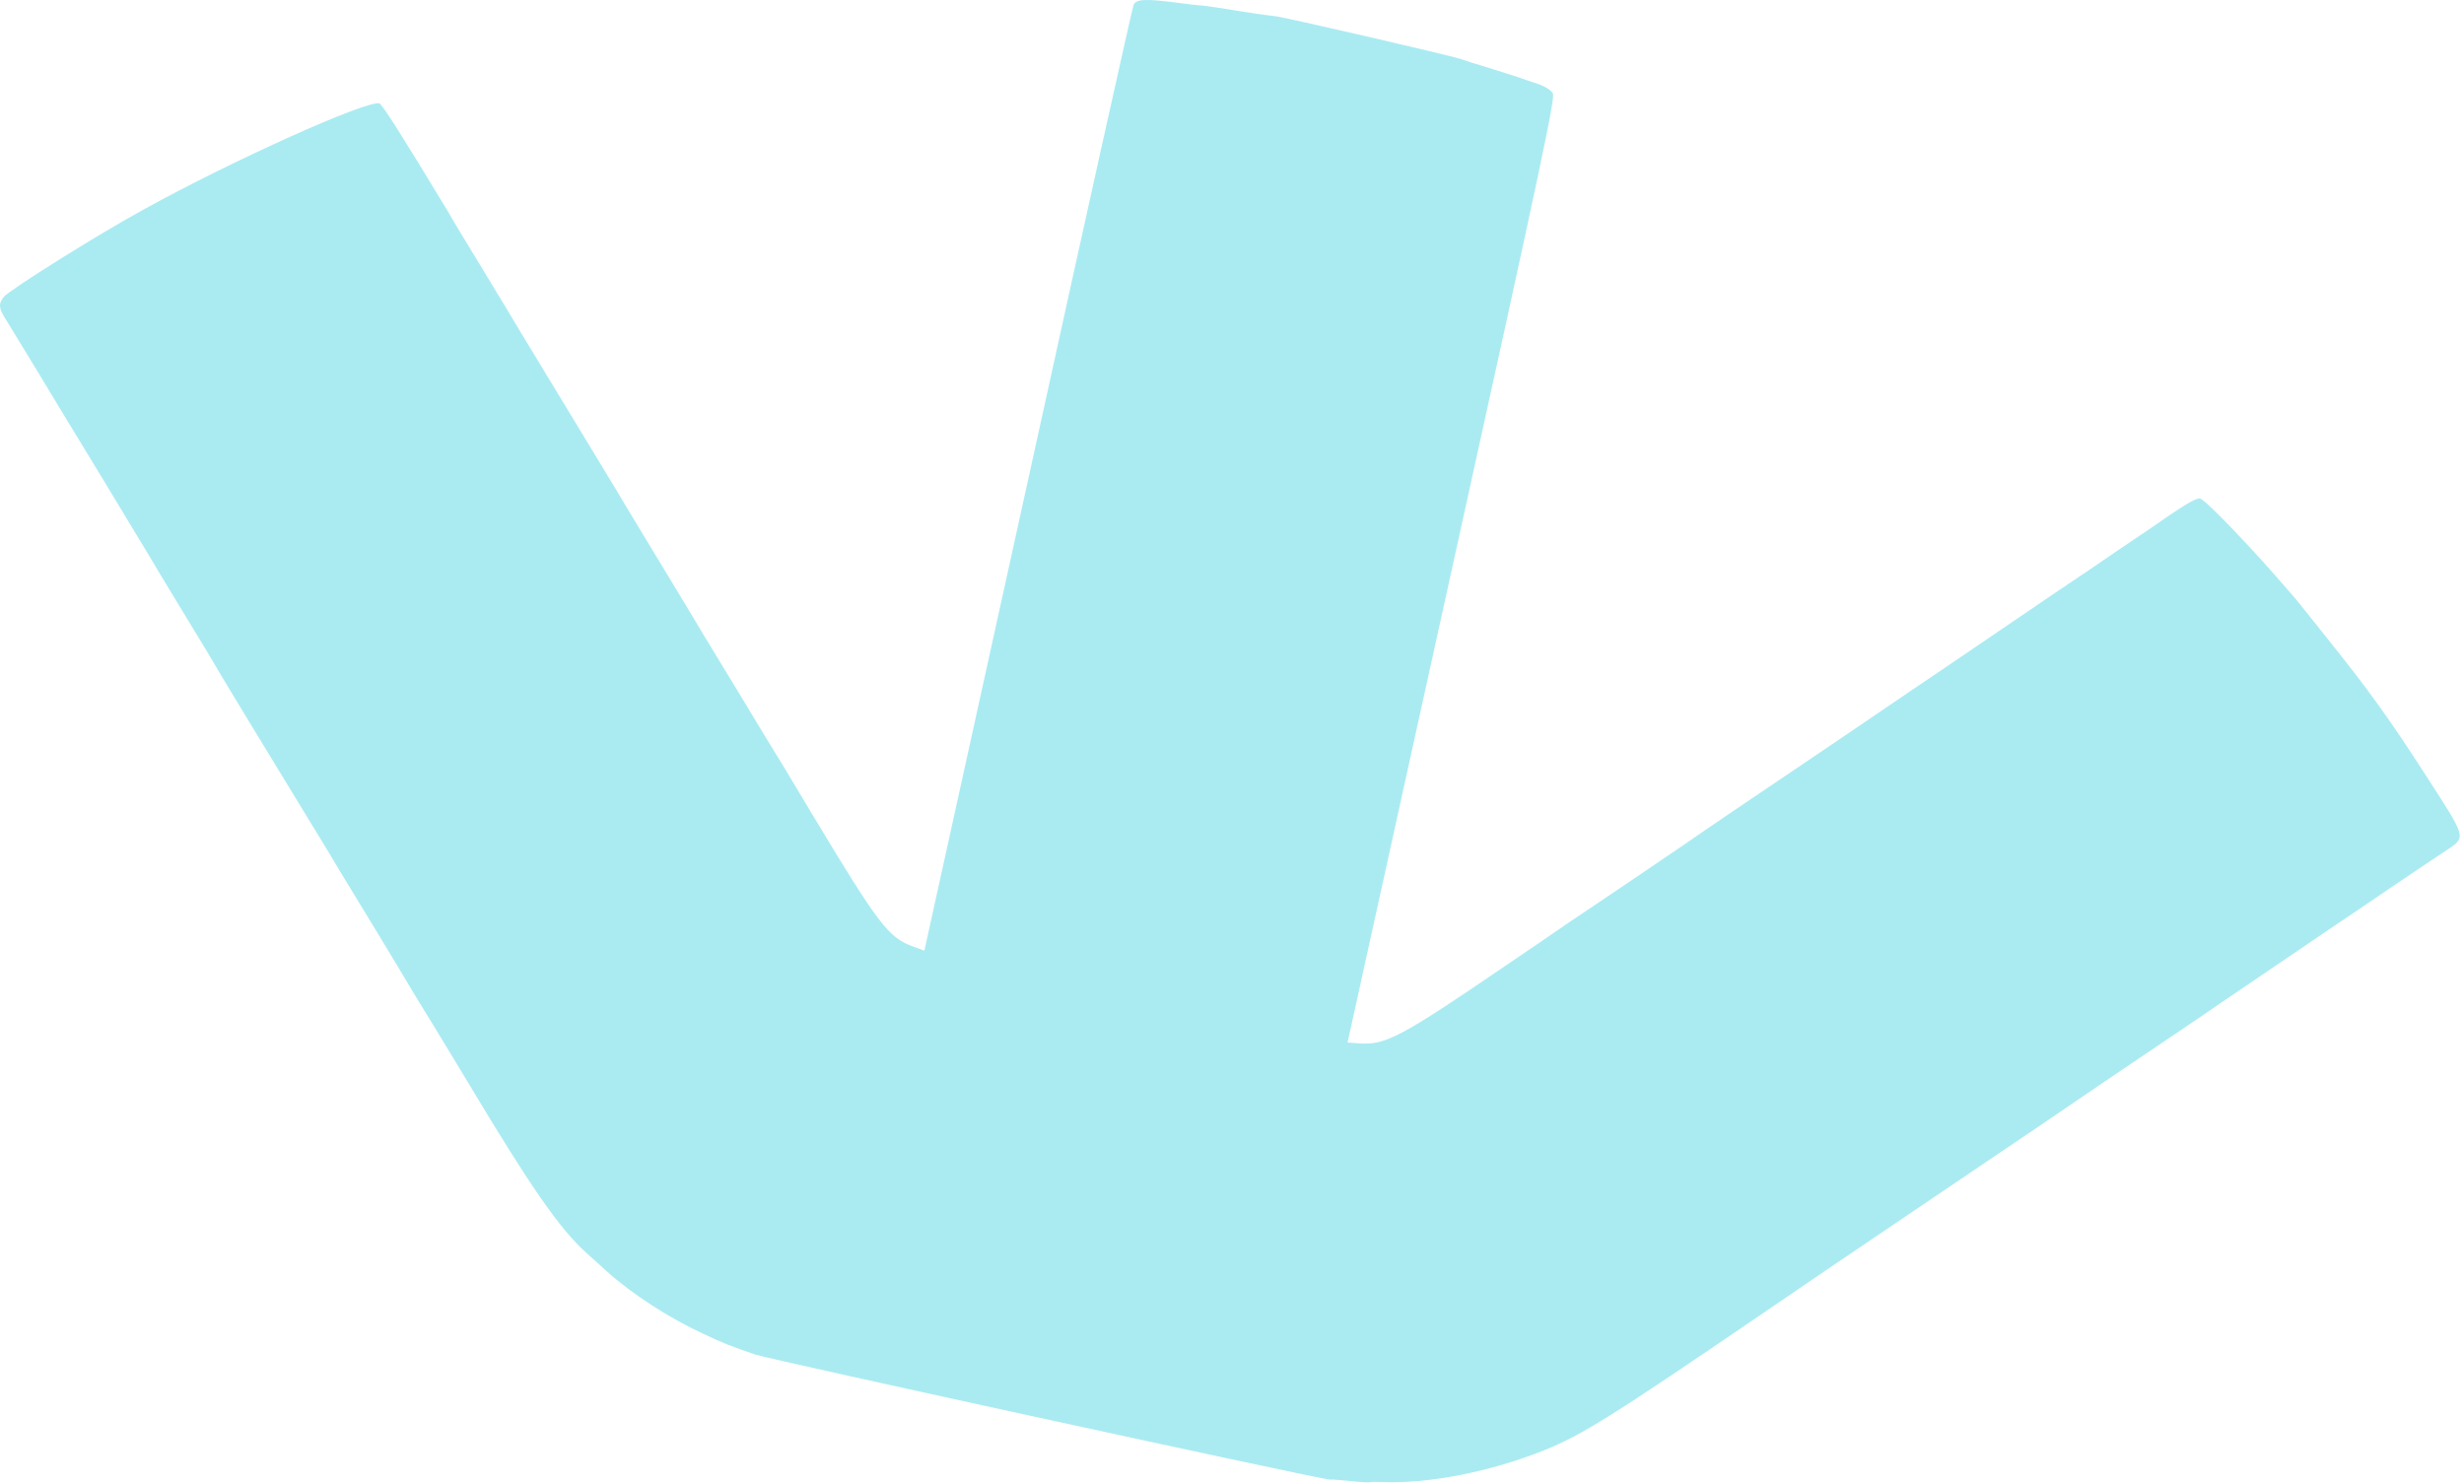 <svg xmlns="http://www.w3.org/2000/svg" width="468" height="282" viewBox="0 0 468 282" fill="none"><path d="M242.259 3.088C242.259 3.088 239.227 2.728 235.801 2.172C232.409 1.597 229.024 1.112 228.326 1.045C227.614 1.034 225.593 0.794 223.698 0.527C217.503 -0.259 215.846 -0.194 215.309 0.914C215.113 1.308 206.063 41.955 195.272 91.161L175.57 180.604L173.482 179.839C168.728 178.127 166.927 175.741 153.984 154.22C151.191 149.546 148.175 144.484 147.231 143.012C146.322 141.519 143.154 136.358 140.26 131.508C137.31 126.642 134.339 121.742 133.674 120.672C133.044 119.581 129.851 114.294 126.616 108.936C123.361 103.543 120.092 98.206 119.401 97.01C118.08 94.722 110.023 81.499 103.777 71.171C101.838 67.975 99.614 64.285 98.847 63.039C98.095 61.737 95.064 56.731 92.134 51.901C89.205 47.072 86.016 41.875 85.097 40.201C76.729 26.359 72.601 19.781 72.045 19.633C69.513 19.078 44.252 30.425 27.305 39.787C18.641 44.508 1.889 55.024 0.712 56.407C-0.325 57.71 -0.277 58.526 1.17 60.788C1.794 61.788 4.602 66.406 7.43 71.06C10.223 75.735 13.473 81.037 14.544 82.811C16.301 85.691 22.785 96.351 27.72 104.573C28.553 106.016 31.666 111.163 34.616 116.028C37.566 120.893 40.795 126.16 41.674 127.763C43.802 131.367 53.372 147.048 58.018 154.687C59.937 157.848 61.918 161.115 62.42 161.904C62.908 162.749 65.762 167.528 68.808 172.479C71.859 177.52 75.068 182.752 75.881 184.159C76.714 185.602 78.816 189.08 80.552 191.924C82.324 194.748 86.107 201.056 89.037 205.886C100.853 225.619 106.313 233.445 111.343 238C112.133 238.717 113.941 240.3 115.274 241.548C120.05 245.828 126.919 250.307 133.596 253.396C137.238 255.14 138.751 255.722 143.443 257.329C146.255 258.286 250.997 281.089 252.548 281.085C253.093 281.052 254.963 281.192 256.726 281.394C258.469 281.56 260.046 281.682 260.222 281.581C260.363 281.499 261.278 281.534 262.227 281.549C271.119 281.951 282.972 279.659 293.364 275.489C300.351 272.675 306.002 269.177 334.455 249.747C335.594 248.949 340.247 245.841 344.753 242.723C349.314 239.62 354.158 236.354 355.545 235.413C358.317 233.531 374.567 222.554 377.813 220.351C379.694 219.125 393.555 209.715 399.185 205.854C400.465 204.974 405.642 201.47 410.662 198.102C415.683 194.734 420.682 191.331 421.716 190.594C423.364 189.455 437.543 179.861 443.385 175.879C444.509 175.136 449.423 171.829 454.247 168.528C459.091 165.262 463.829 162.058 464.832 161.432C468.396 159.046 468.421 159.172 461.315 148.167C453.666 136.304 449.952 131.176 442.193 121.487C439.019 117.455 436.149 113.951 435.93 113.655C430.471 107.377 428.342 104.994 423.948 100.399C421.069 97.37 418.364 94.803 417.884 94.705C417.125 94.533 414.887 95.872 407.876 100.764C406.349 101.787 401.328 105.154 396.752 108.313C392.135 111.401 386.993 114.885 385.345 116.024C383.641 117.149 378.329 120.826 373.45 124.112C368.535 127.419 363.888 130.618 363.097 131.121C359.589 133.522 343.832 144.214 341.725 145.618C335.792 149.607 321.981 158.941 320.056 160.334C317.637 162.012 300.948 173.29 297.208 175.778C295.928 176.657 290.948 180.096 286.069 183.382C266.018 197.069 263.133 198.594 258.111 198.209L255.949 198.05L275.71 108.385C293.156 29.299 295.411 18.614 294.938 17.714C294.613 17.151 293.474 16.401 292.079 15.94C290.815 15.543 289.025 14.888 288.15 14.595C287.275 14.303 284.858 13.54 282.795 12.901C280.753 12.298 278.336 11.535 277.441 11.207C275.393 10.513 242.652 2.955 242.314 3.103" fill="#AAEBF2"></path></svg>